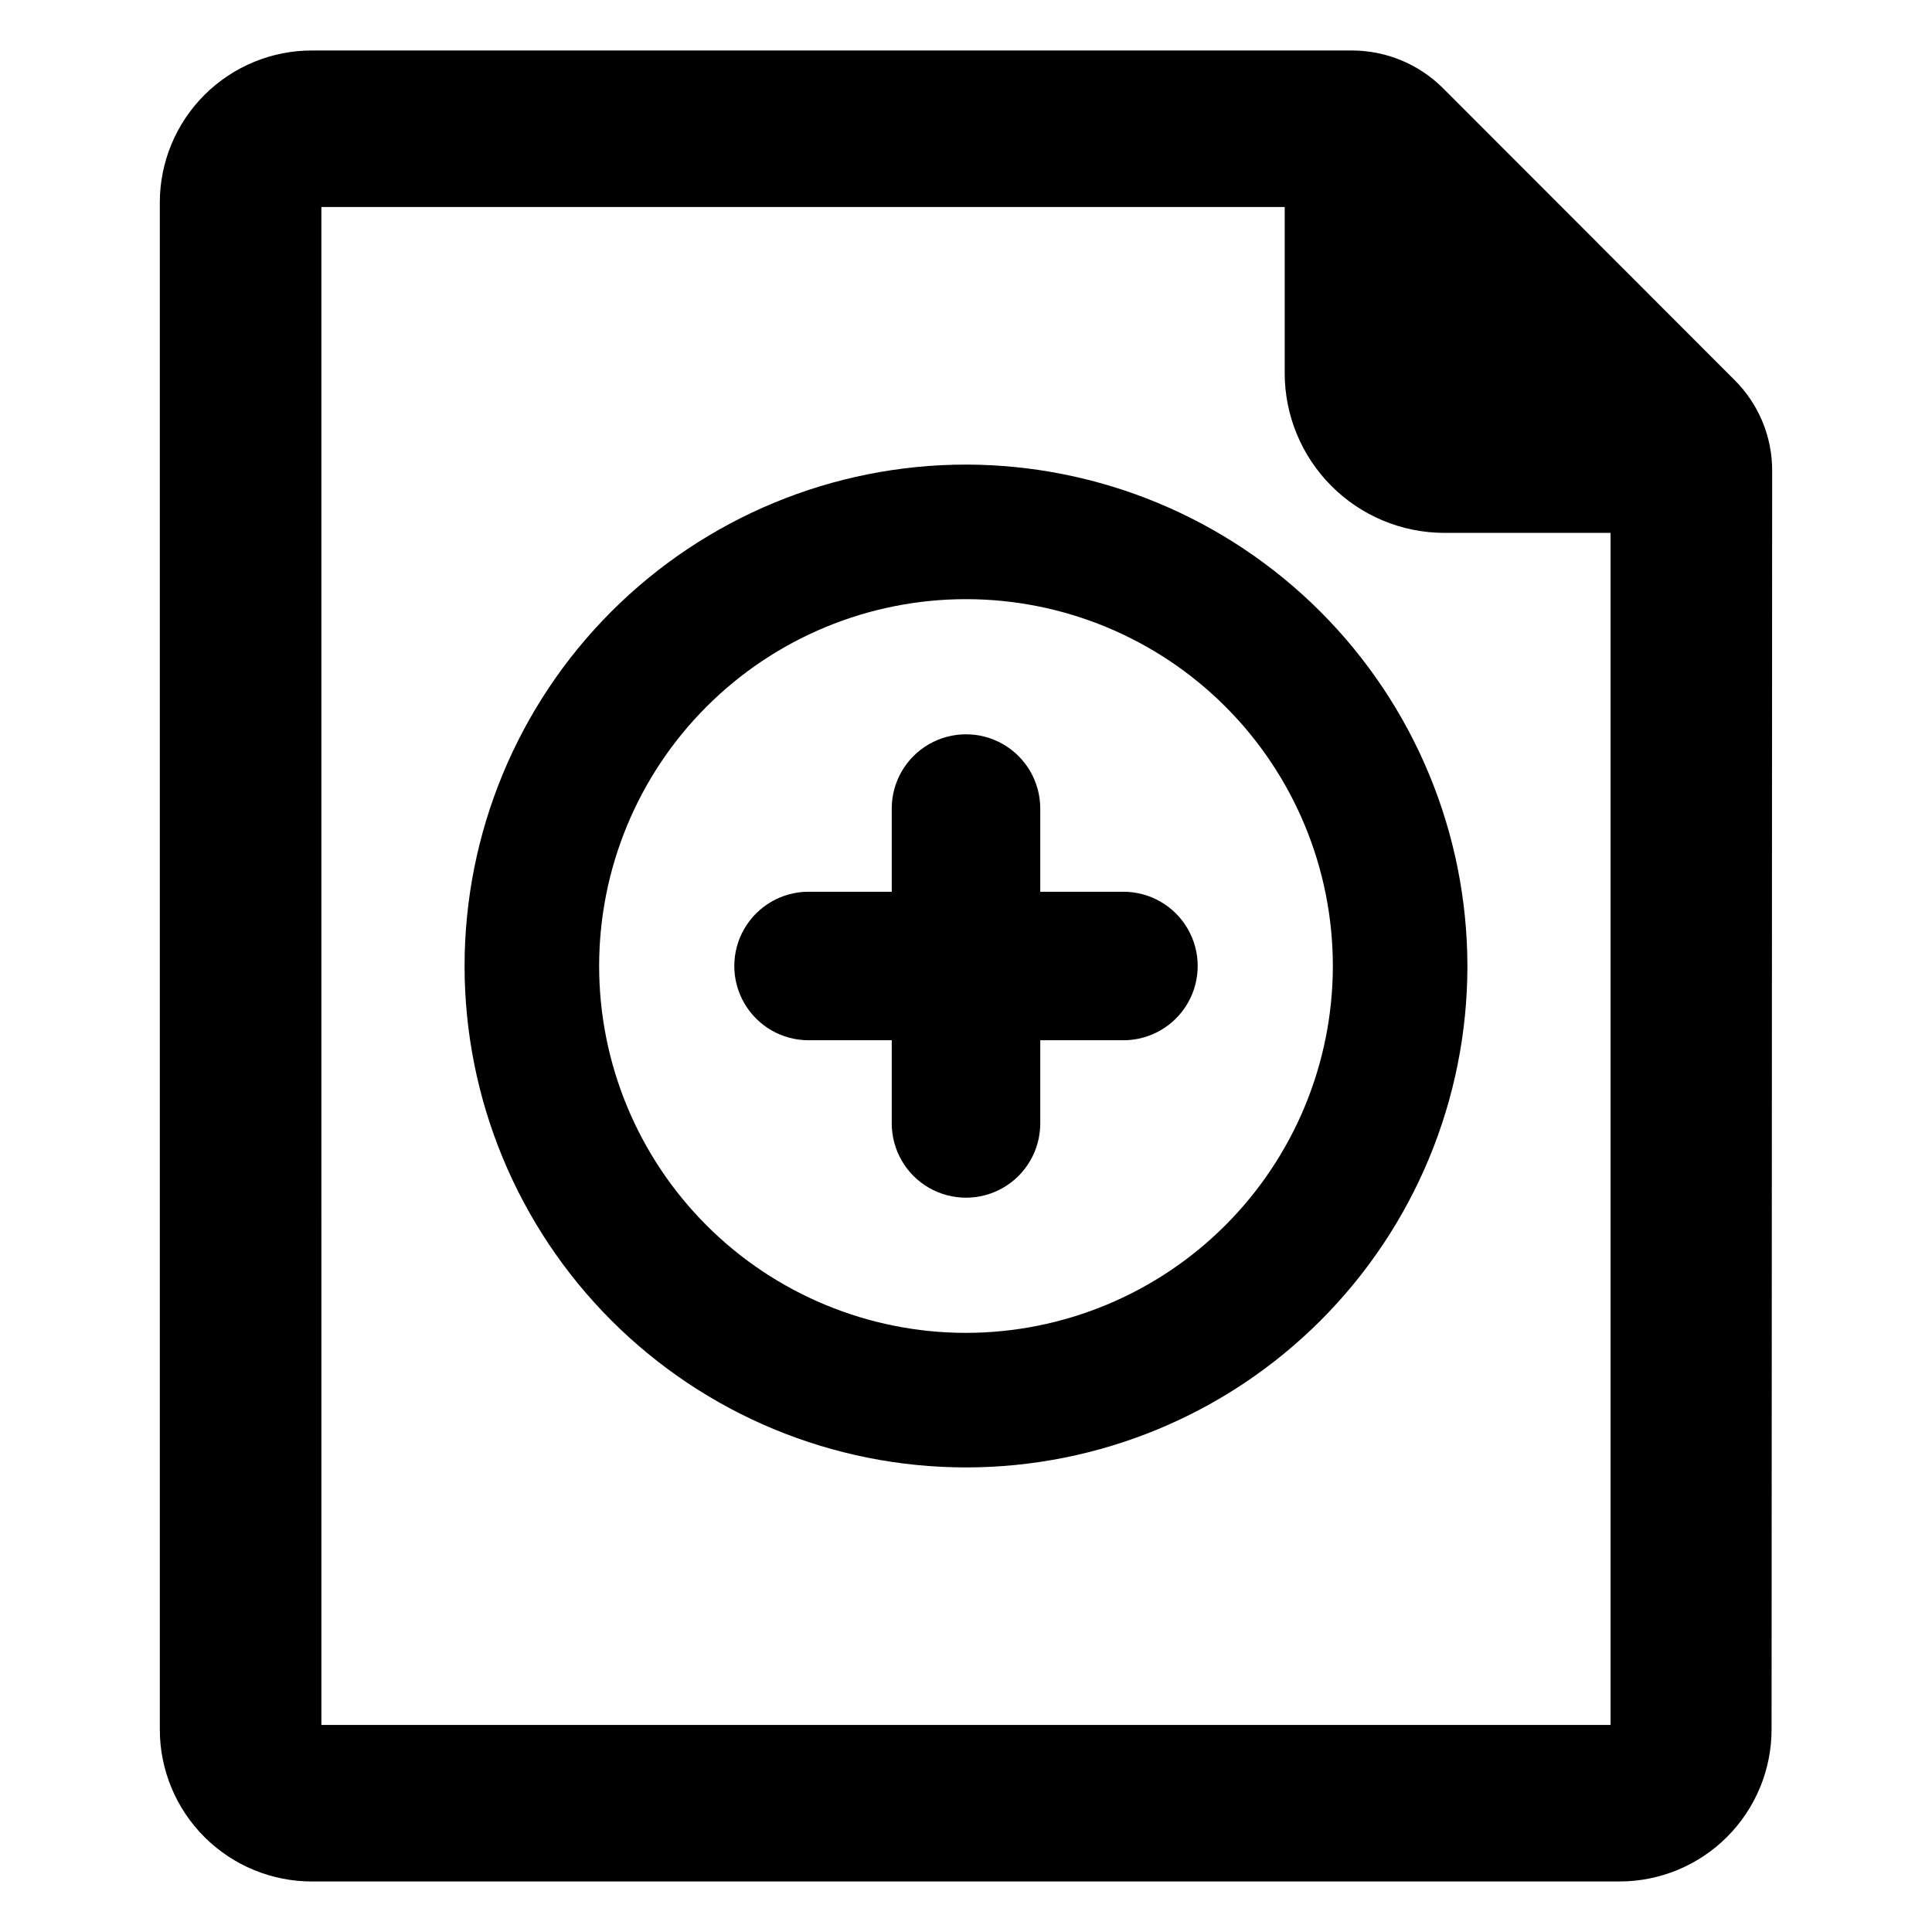 <?xml version="1.0" encoding="UTF-8"?>
<!-- Uploaded to: ICON Repo, www.iconrepo.com, Generator: ICON Repo Mixer Tools -->
<svg fill="#000000" width="800px" height="800px" version="1.1" viewBox="144 144 512 512" xmlns="http://www.w3.org/2000/svg">
 <g>
  <path d="m613.64 268.77c0.027-9.047-3.574-17.723-9.996-24.09l-77.227-77.305c-6.394-6.379-15.055-9.973-24.086-9.996h-275.52c-10.715-0.043-21.008 4.188-28.602 11.75-7.59 7.562-11.859 17.836-11.859 28.555v404.62c0 10.719 4.269 20.992 11.859 28.555 7.594 7.566 17.887 11.793 28.602 11.75h346.37c10.688 0 20.941-4.246 28.5-11.805s11.805-17.809 11.805-28.5zm-384.47-69.906h255.29v44.086c0.02 11.191 4.473 21.918 12.379 29.84 7.902 7.922 18.625 12.391 29.816 12.43h44.16v315.91h-341.64z"/>
  <path d="m400 267.12c-35.242 0-69.043 14-93.961 38.922-24.922 24.918-38.922 58.719-38.922 93.961s14 69.039 38.922 93.957c24.918 24.922 58.719 38.922 93.961 38.922s69.039-14 93.957-38.922c24.922-24.918 38.922-58.715 38.922-93.957-0.043-35.23-14.055-69.004-38.965-93.914-24.914-24.914-58.688-38.926-93.914-38.969zm0 230.1v0.004c-25.785 0-50.516-10.242-68.746-28.477-18.23-18.23-28.477-42.961-28.477-68.742 0-25.785 10.246-50.516 28.477-68.746 18.23-18.23 42.961-28.477 68.746-28.477 25.781 0 50.512 10.246 68.742 28.477 18.234 18.23 28.477 42.961 28.477 68.746-0.023 25.777-10.27 50.492-28.5 68.719-18.227 18.23-42.941 28.477-68.719 28.5z"/>
  <path d="m441.72 380.32h-22.039v-22.043c0-7.031-3.754-13.527-9.84-17.043-6.09-3.516-13.594-3.516-19.68 0-6.09 3.516-9.84 10.012-9.84 17.043v22.043h-22.043c-7.031 0-13.527 3.75-17.043 9.84-3.516 6.086-3.516 13.59 0 19.68 3.516 6.086 10.012 9.84 17.043 9.84h22.043v22.043-0.004c0 7.031 3.75 13.531 9.84 17.043 6.086 3.516 13.59 3.516 19.68 0 6.086-3.512 9.84-10.012 9.84-17.043v-22.039h22.043-0.004c7.031 0 13.531-3.754 17.043-9.84 3.516-6.09 3.516-13.594 0-19.68-3.512-6.09-10.012-9.84-17.043-9.84z"/>
 </g>
</svg>